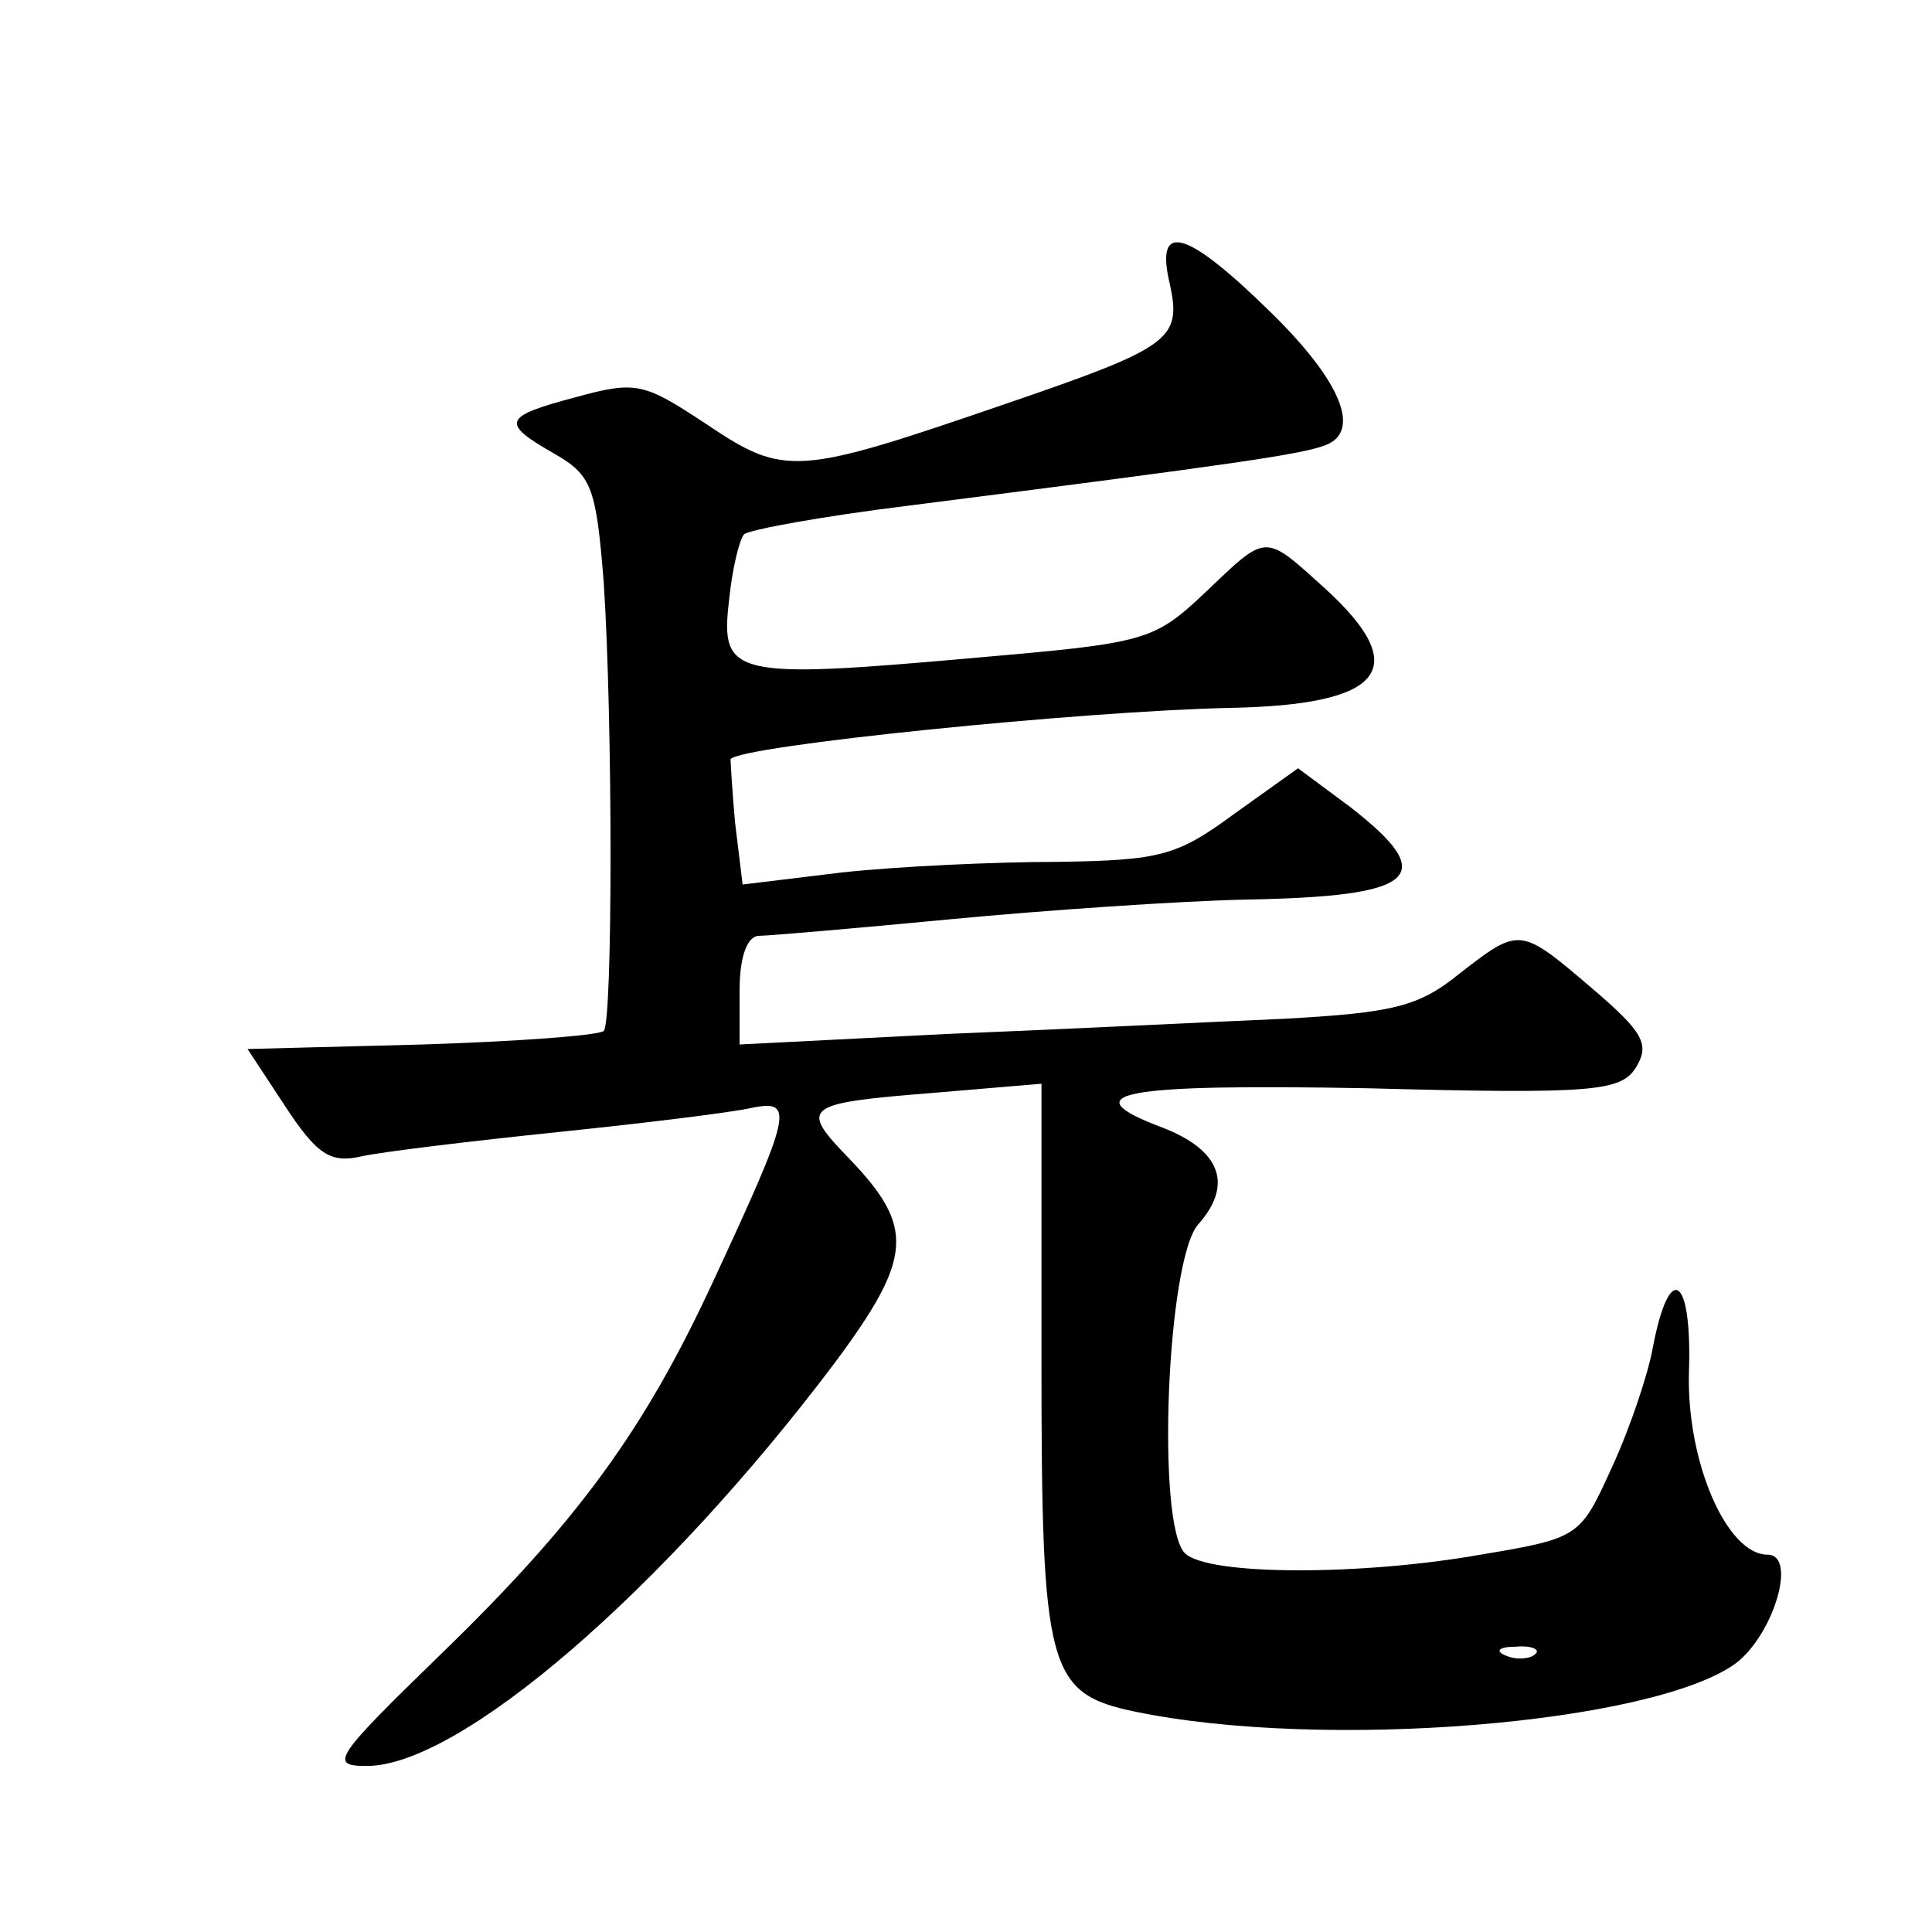 <?xml version="1.0" standalone="no"?>
<!DOCTYPE svg PUBLIC "-//W3C//DTD SVG 20010904//EN"
 "http://www.w3.org/TR/2001/REC-SVG-20010904/DTD/svg10.dtd">
<svg version="1.0" xmlns="http://www.w3.org/2000/svg"
 width="128pt" height="128pt" viewBox="0 0 128 128"
 preserveAspectRatio="xMidYMid meet">
<g transform="translate(0,128) scale(0.1,-0.1)"
fill="#0" stroke="none">
<path d="M775 1092 c8 -37 1 -42 -110 -80 -137 -47 -145 -48 -197 -13 -41 27 -46
29 -86 18 -49 -13 -51 -17 -14 -38 24 -14 27 -22 32 -85 6 -92 6 -291 0 -297 -3
-3 -57 -7 -120 -9 l-116 -3 25 -38 c21 -32 30 -38 51 -33 14 3 72 10 130 16 58
6 115 13 128 16 29 6 26 -4 -26 -116 -45 -97 -89 -158 -181 -247 -70 -68 -73 -73
-48 -73 62 0 197 117 310 267 52 70 53 90 10 135 -34 35 -31 37 56 44 l71 6 0 -184
c0 -204 4 -220 62 -232 125 -26 343 -8 398 32 25 19 41 72 21 72 -27 0 -54 62 -52
122 2 63 -13 73 -24 15 -3 -17 -15 -53 -27 -79 -21 -46 -21 -47 -87 -58 -79 -14
-181 -14 -196 1 -19 19 -12 195 9 218 23 26 15 49 -24 64 -61 23 -27 29 136 26
151 -4 168 -2 178 14 9 15 5 23 -29 52 -48 41 -48 41 -88 10 -27 -22 -44 -26 -117
-30 -47 -2 -147 -7 -222 -10 l-138 -7 0 36 c0 22 5 36 13 36 6 0 64 5 127 11 63
6 151 12 195 13 114 2 129 15 70 61 l-35 26 -42 -30 c-38 -28 -49 -31 -117 -32
-42 0 -106 -3 -143 -7 l-66 -8 -5 41 c-2 22 -3 41 -3 42 6 9 234 32 331 34 102
2 121 26 63 79 -41 37 -38 37 -80 -3 -34 -32 -39 -33 -154 -43 -158 -14 -167 -12
-161 38 2 21 7 41 10 44 3 3 52 12 109 19 220 28 260 34 276 40 24 9 11 42 -36
88 -56 55 -77 61 -67 19z m242 -908 c-3 -3 -12 -4 -19 -1 -8 3 -5 6 6 6 11 1 17
-2 13 -5z"/>
</g>
</svg>
